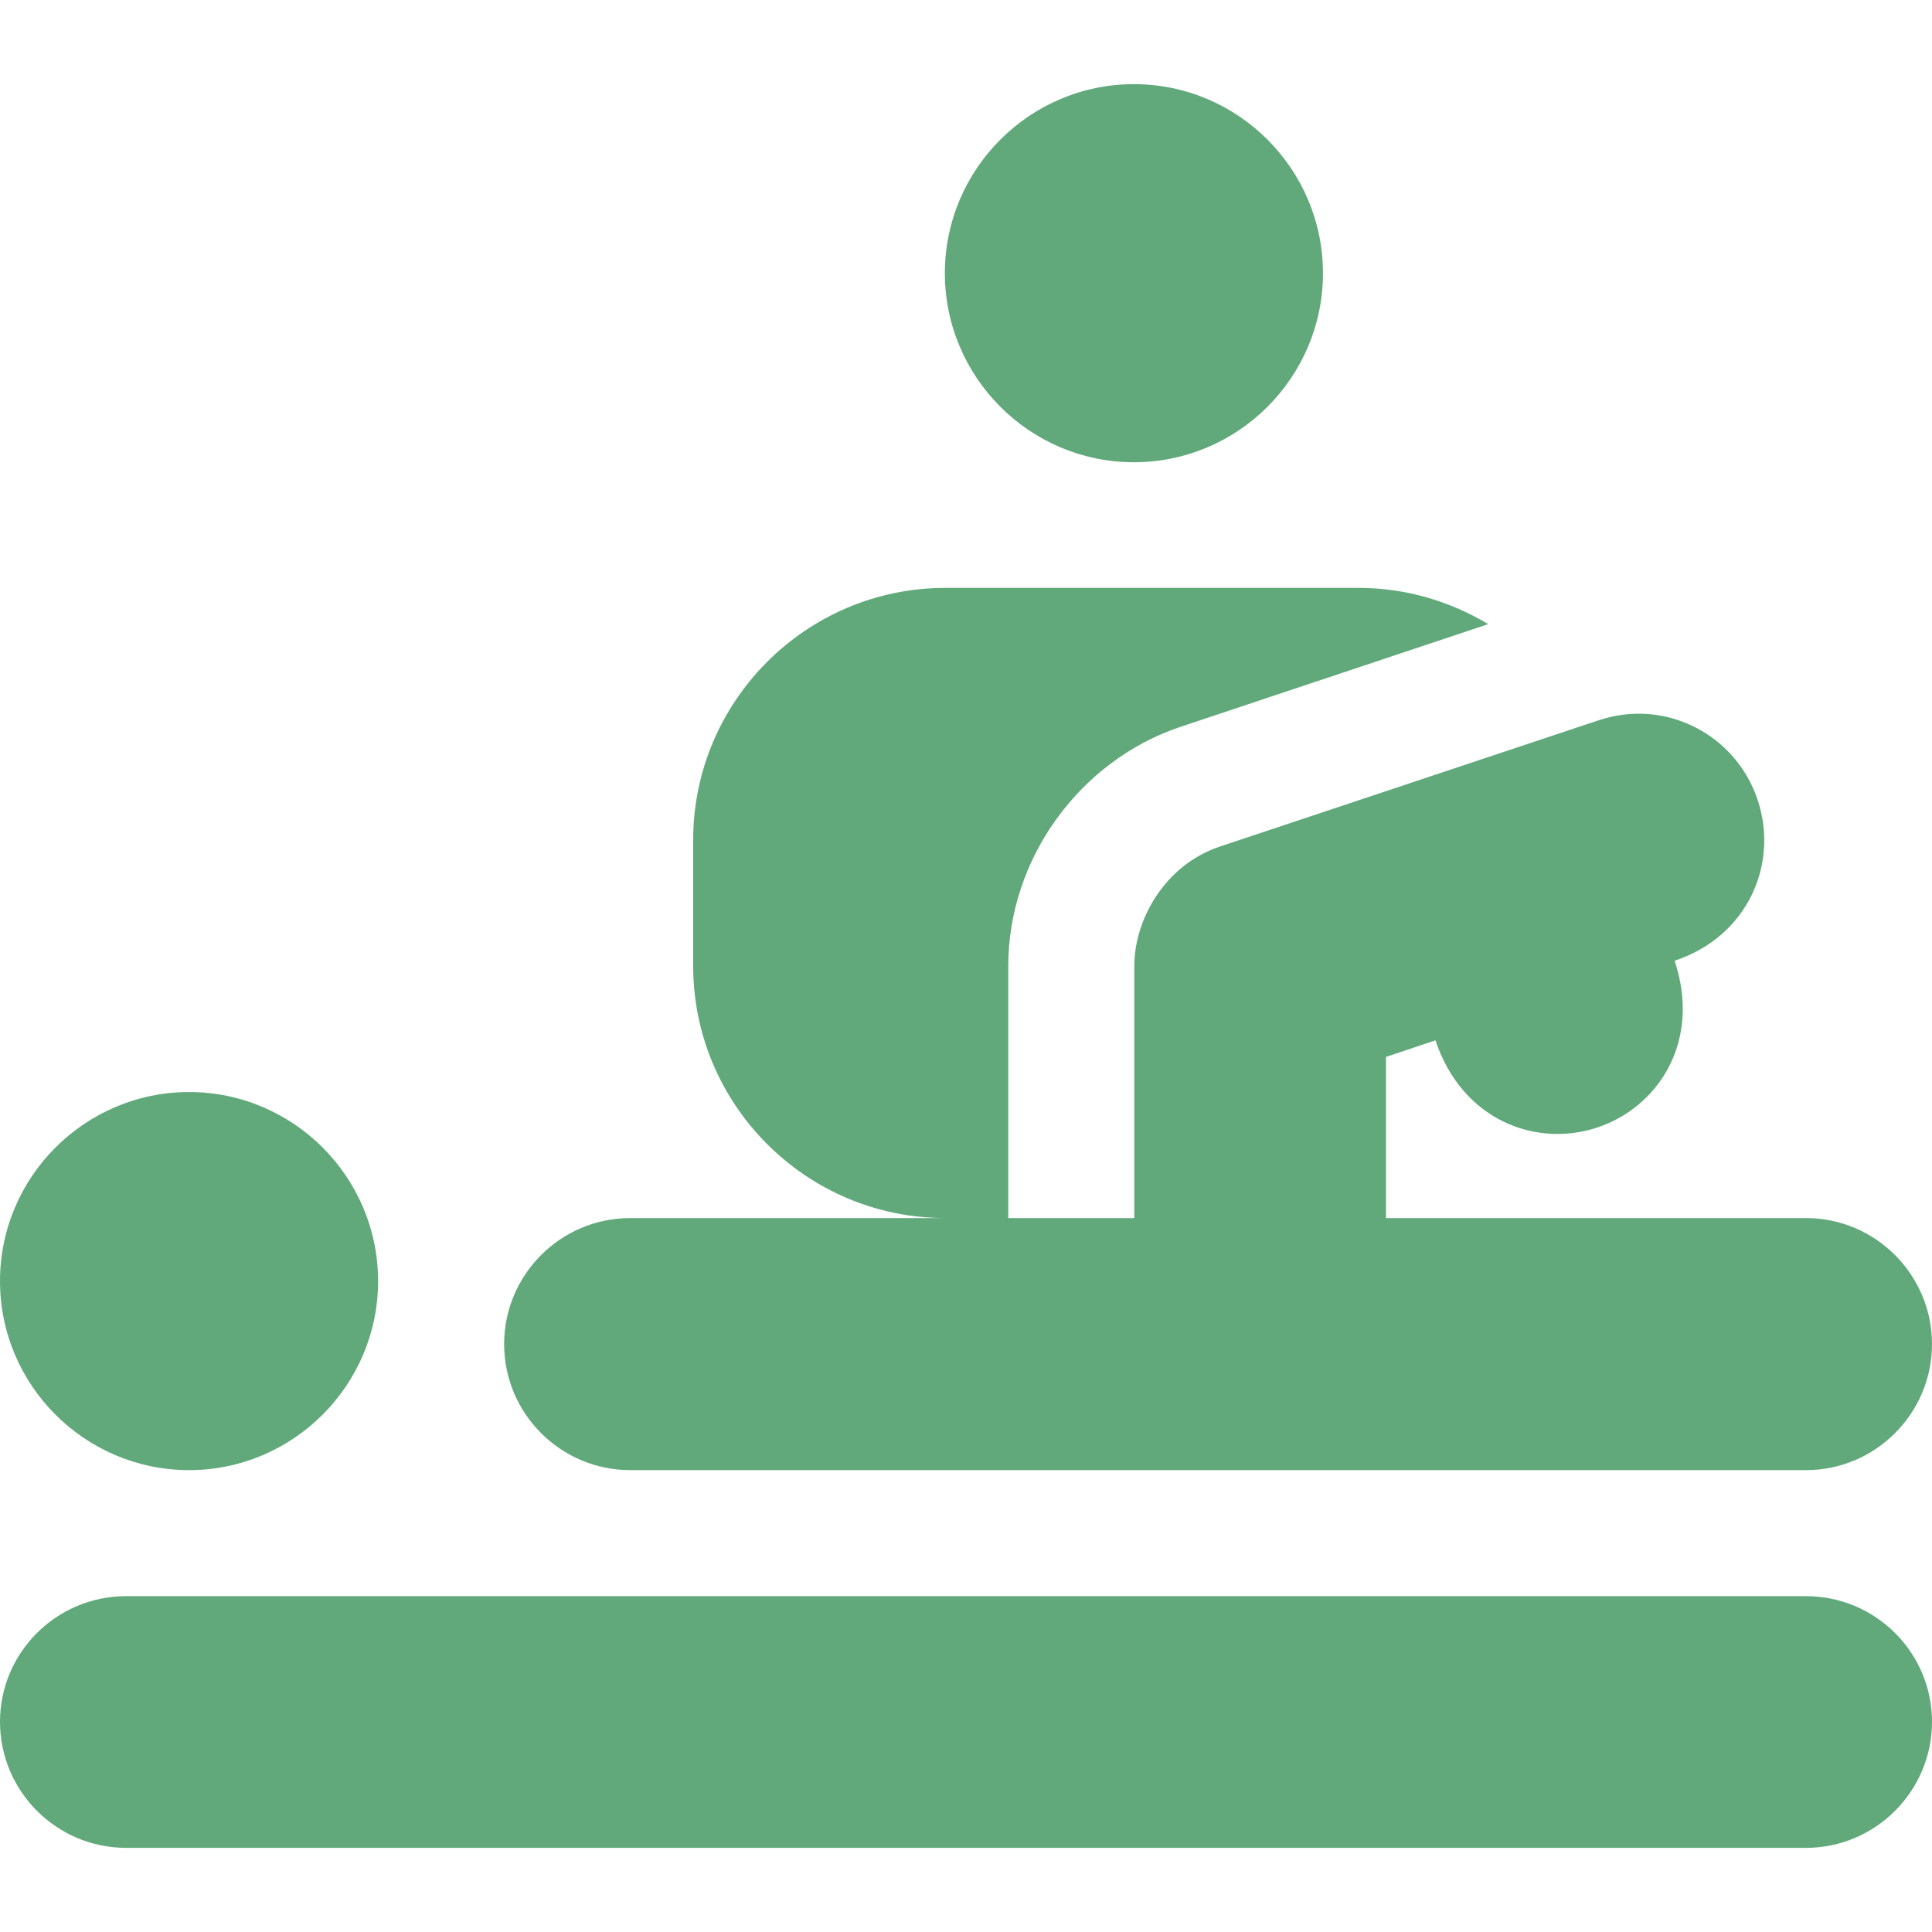<?xml version="1.0" encoding="utf-8"?>
<!-- Generator: Adobe Illustrator 23.0.0, SVG Export Plug-In . SVG Version: 6.00 Build 0)  -->
<svg version="1.1" id="Layer_1" xmlns="http://www.w3.org/2000/svg" xmlns:xlink="http://www.w3.org/1999/xlink" x="0px" y="0px"
	 viewBox="0 0 512 512" style="enable-background:new 0 0 512 512;" xml:space="preserve">
<style type="text/css">
	.st0{fill:#61A97B;}
</style>
<g>
	<g>
		<path class="st0" d="M50.1,289.4C22.5,289.4,0,311.9,0,339.5s22.5,50.1,50.1,50.1s50.1-22.5,50.1-50.1
			C100.2,311.9,77.7,289.4,50.1,289.4z"/>
	</g>
</g>
<g>
	<g>
		<path class="st0" d="M300.5,22.3c-27.6,0-50.1,22.5-50.1,50.1s22.5,50.1,50.1,50.1s50.1-22.5,50.1-50.1S328.1,22.3,300.5,22.3z"/>
	</g>
</g>
<g>
	<g>
		<path class="st0" d="M478.6,423H33.4C15,423,0,437.9,0,456.3s15,33.4,33.4,33.4h445.2c18.4,0,33.4-15,33.4-33.4S497,423,478.6,423
			z"/>
	</g>
</g>
<g>
	<g>
		<path class="st0" d="M478.6,322.8H367.3v-42.7l13.1-4.4c7.1,21.2,26.6,28.5,42.9,23.1c16.2-5.4,27.6-22.8,20.5-44.2
			c19.6-6.5,27.6-25.9,22-42.6c-5.7-17.2-24.3-27.1-42.2-21.1l-100.2,33.4c-15,5-22.8,19.7-22.8,31.7v66.8h-33.4V256
			c0-28.3,18.8-54.4,45.7-63.4l81.5-27.2c-10.2-6.1-21.9-9.6-34.3-9.6H250.5c-36.8,0-66.8,30-66.8,66.8V256
			c0,36.8,30,66.8,66.8,66.8H167c-18.4,0-33.4,15-33.4,33.4s15,33.4,33.4,33.4h311.6c18.4,0,33.4-15,33.4-33.4
			C512,337.8,497,322.8,478.6,322.8z"/>
	</g>
</g>
</svg>
